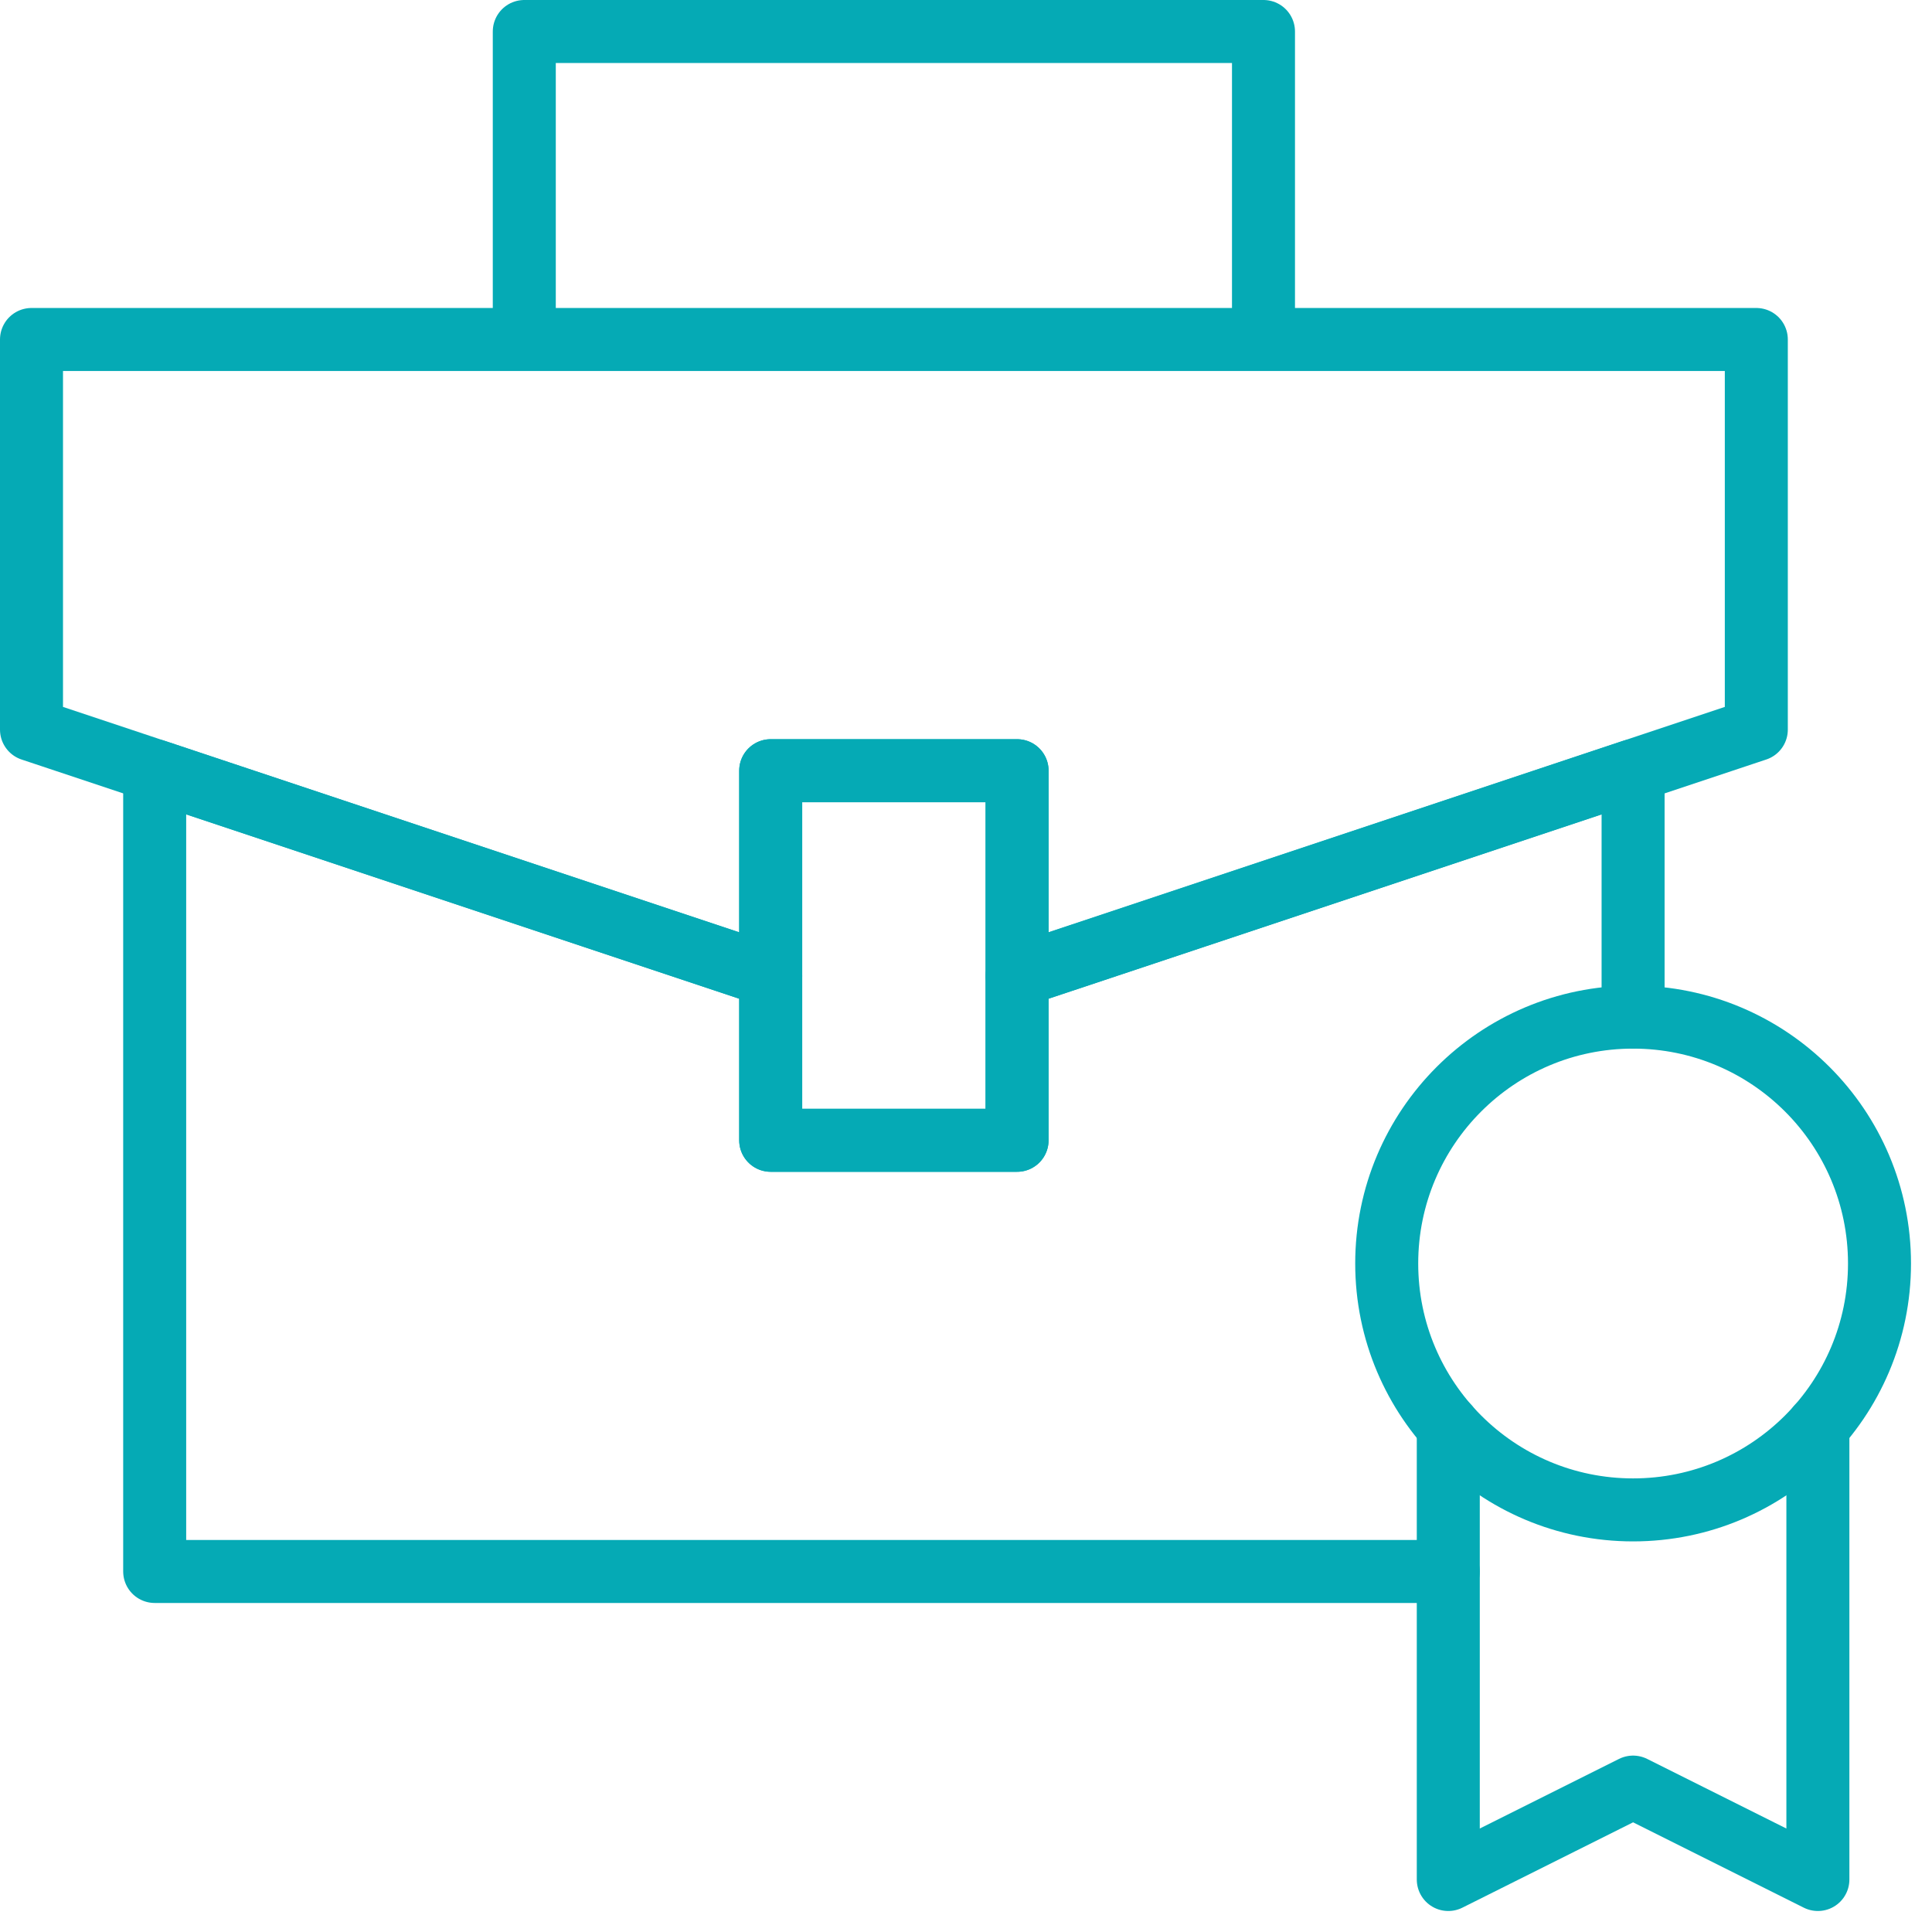 <svg width="46" height="46" viewBox="0 0 46 46" fill="none" xmlns="http://www.w3.org/2000/svg">
<path d="M38.883 35.95C42.123 35.95 44.75 33.323 44.75 30.083C44.75 26.843 42.123 24.217 38.883 24.217C35.643 24.217 33.017 26.843 33.017 30.083C33.017 33.323 35.643 35.95 38.883 35.95Z" stroke="#05AAB5" stroke-width="1.5" stroke-miterlimit="10" stroke-linecap="round" stroke-linejoin="round"/>
<path d="M34.483 33.962V44.75L38.883 42.55L43.283 44.75V33.962" stroke="#05AAB5" stroke-width="1.5" stroke-miterlimit="10" stroke-linecap="round" stroke-linejoin="round"/>
<path d="M41.817 8.083H0.75V17.372L18.35 23.238V18.35H24.217V23.238L41.817 17.372V8.083Z" stroke="#05AAB5" stroke-width="1.5" stroke-miterlimit="10" stroke-linecap="round" stroke-linejoin="round"/>
<path d="M24.216 18.35H18.35V27.15H24.216V18.35Z" stroke="#05AAB5" stroke-width="1.5" stroke-miterlimit="10" stroke-linecap="round" stroke-linejoin="round"/>
<path d="M12.483 8.083V0.75H30.083V8.083" stroke="#05AAB5" stroke-width="1.5" stroke-miterlimit="10" stroke-linecap="round" stroke-linejoin="round"/>
<path d="M34.483 37.416H3.683V18.35L18.35 23.238V27.15H24.216V23.238L38.883 18.35V24.216" stroke="#05AAB5" stroke-width="1.5" stroke-miterlimit="10" stroke-linecap="round" stroke-linejoin="round"/>
</svg>
